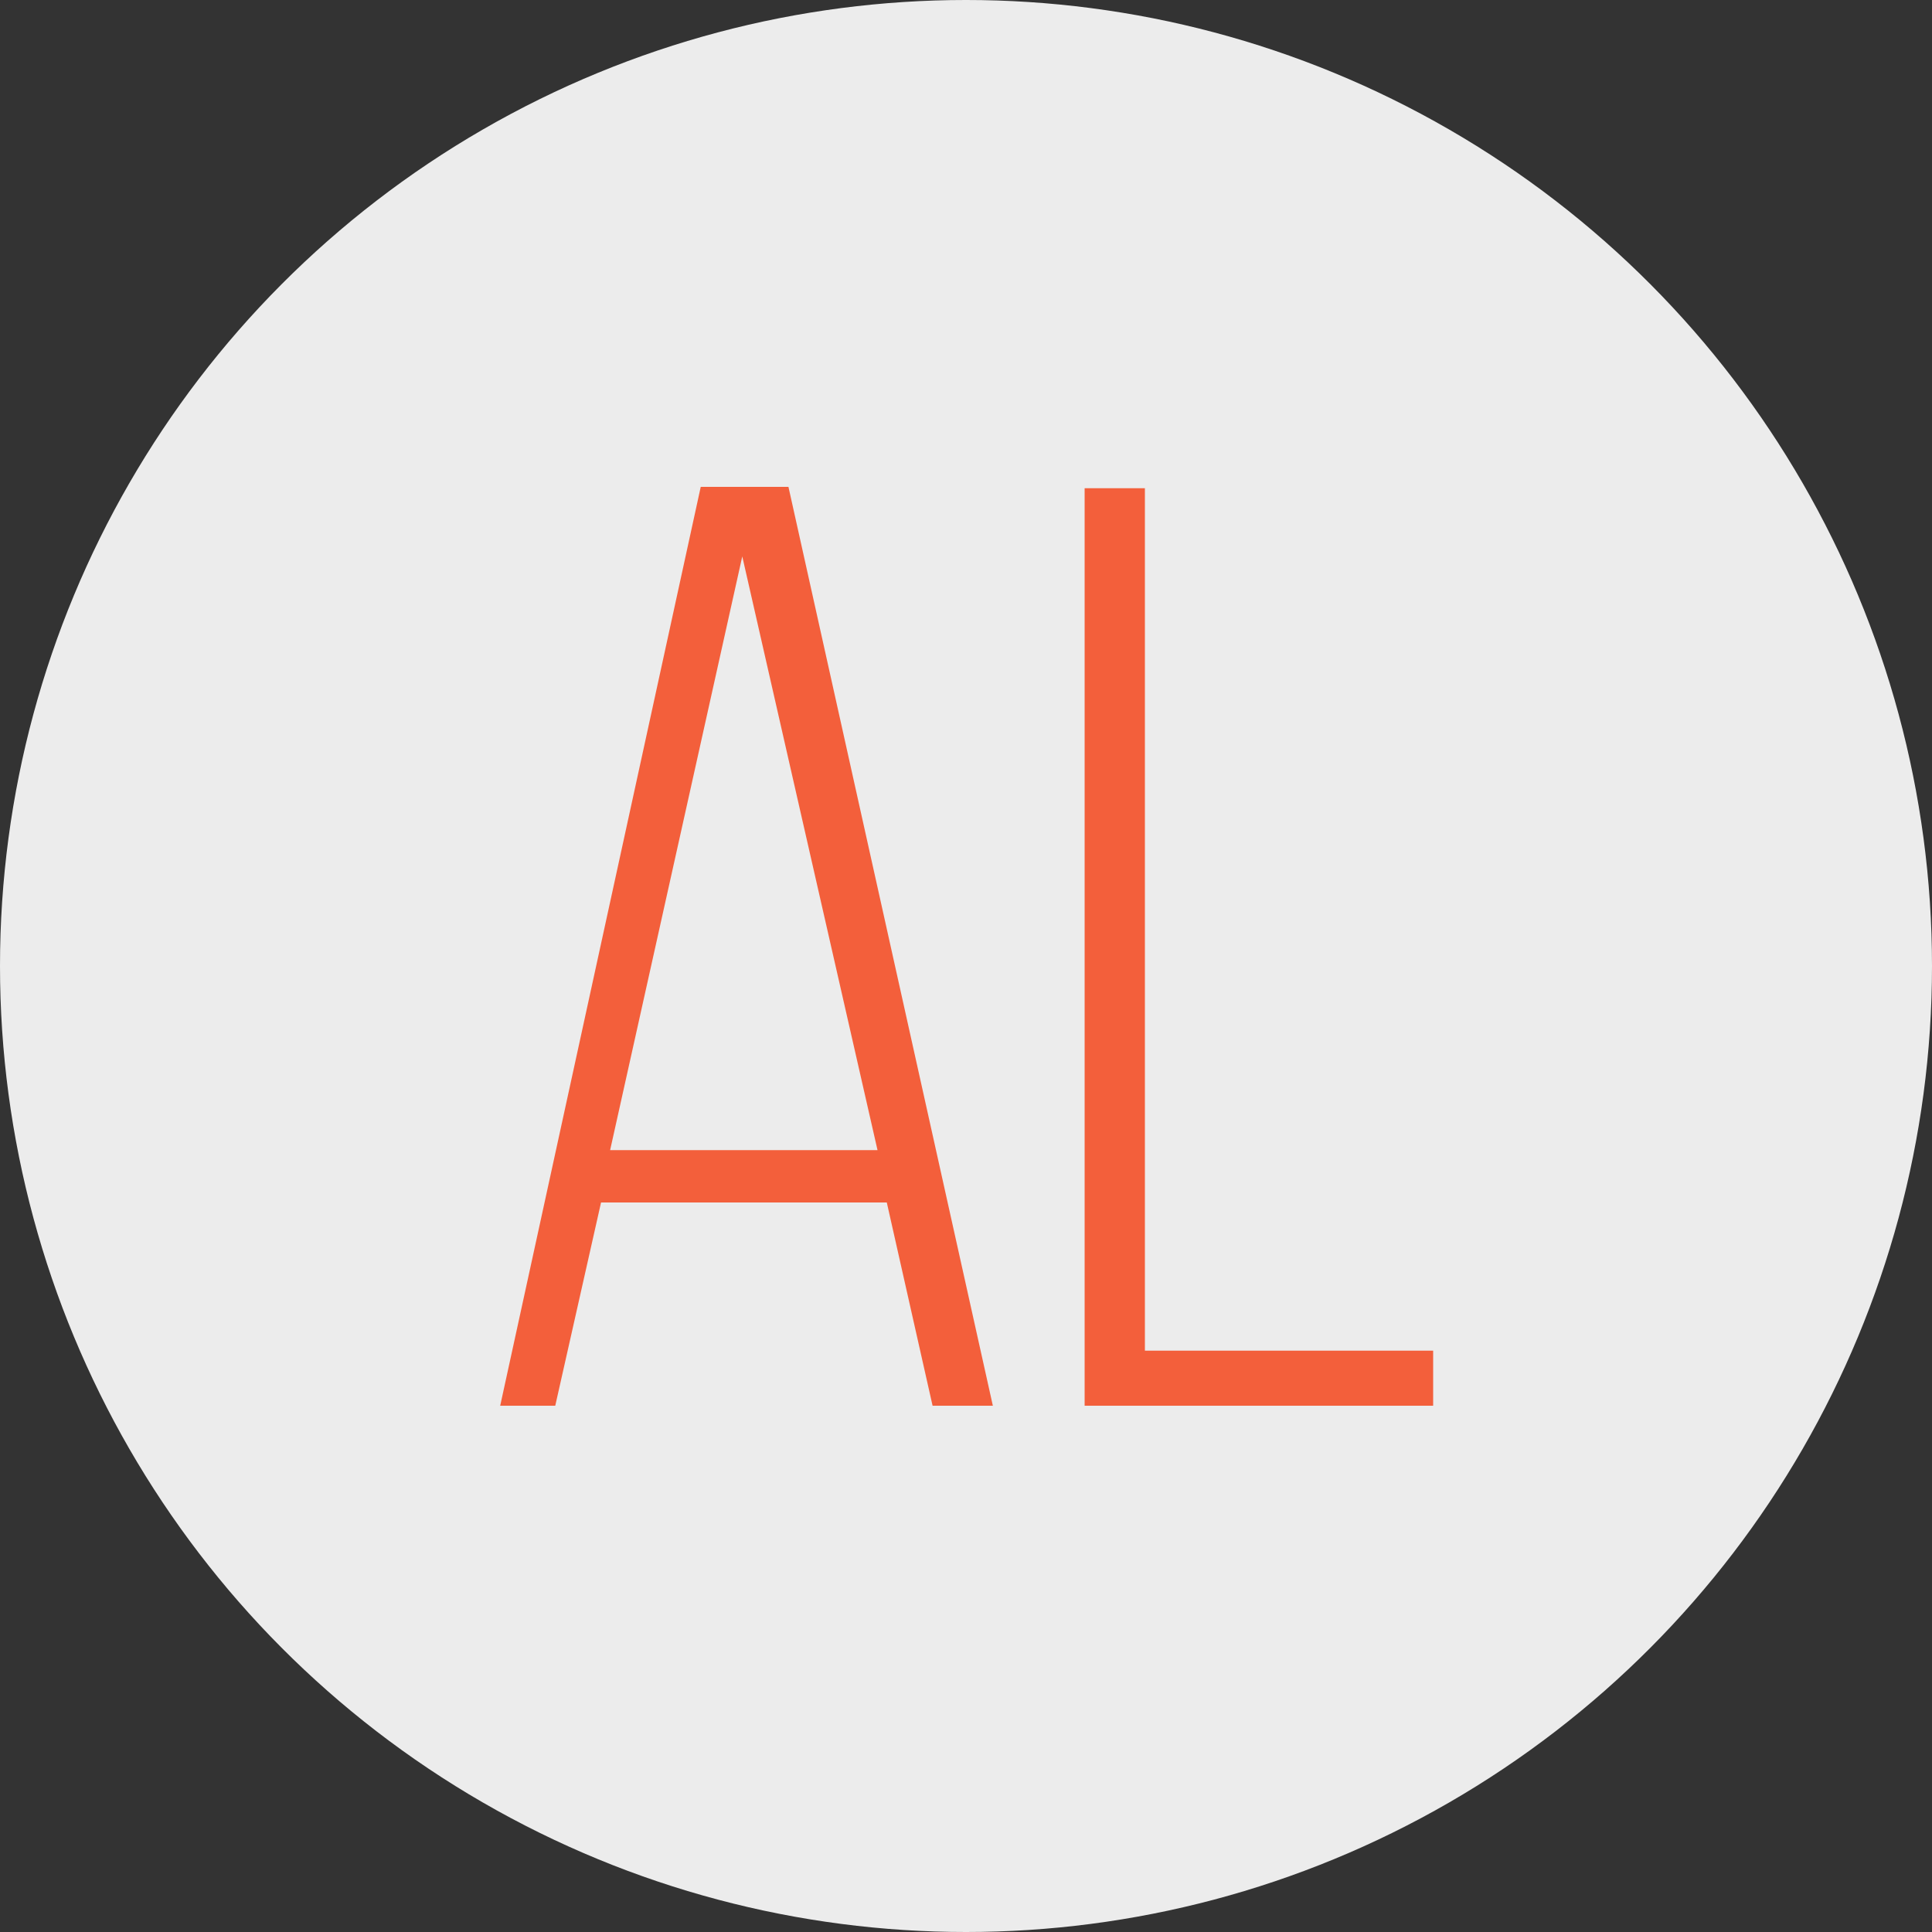 <svg id="Capa_1" data-name="Capa 1" xmlns="http://www.w3.org/2000/svg" viewBox="0 0 100 100"><rect x="0" y="0" width="100" height="100" fill="#333333" stroke="none"/><defs><style>.cls-1{fill:#ececec;}.cls-2{fill:#f35f3b;}</style></defs><title>Mesa de trabajo 1</title><circle class="cls-1" cx="50" cy="50" r="50"/><path class="cls-2" d="M31.11,62.24,28.74,72.76H25.89L36.27,25.2h4.54L51.39,72.76H48.27L45.9,62.24Zm.47-2.71H45.42l-7-30.73Z"/><path class="cls-2" d="M56.14,72.76V25.27h3.12V69.91H74.18v2.85Z"/></svg>